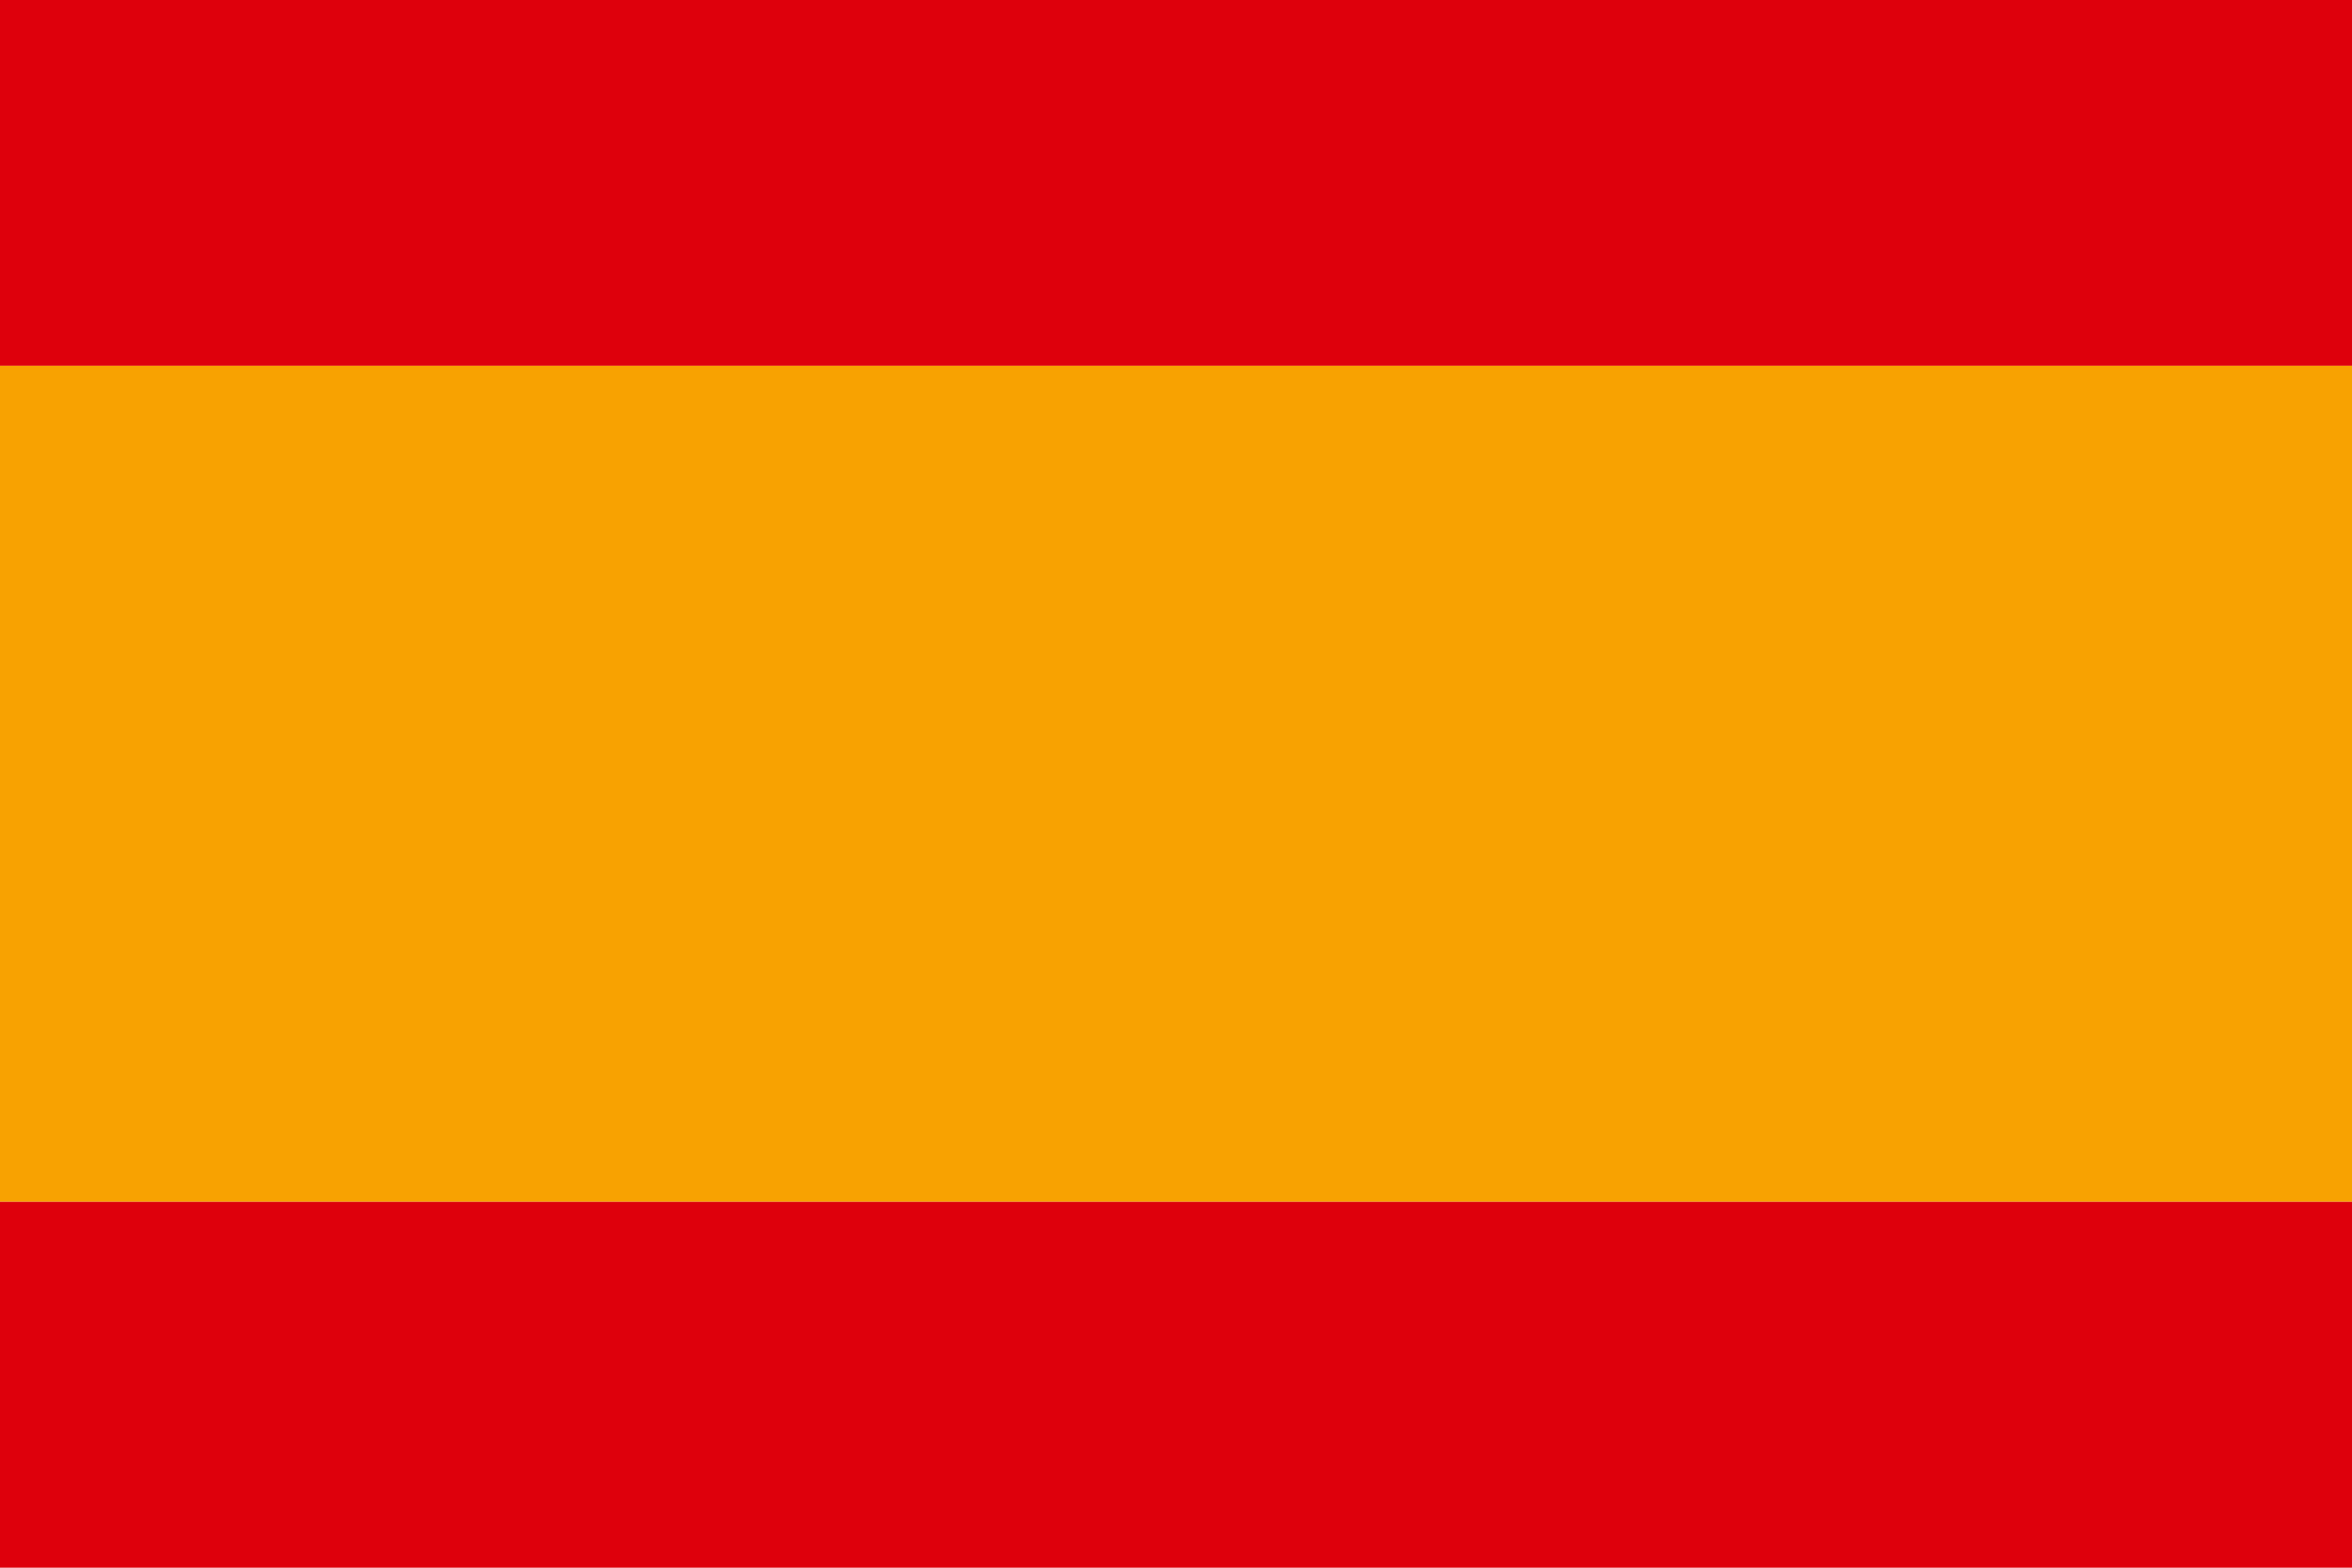 <svg viewBox="0 0 500 333.33" xmlns="http://www.w3.org/2000/svg"><path d="m0 0h500v77.78h-500z" fill="#de000c"/><path d="m0 77.77h500v177.78h-500z" fill="#f8a201"/><path d="m0 255.55h500v77.78h-500z" fill="#de000c"/></svg>